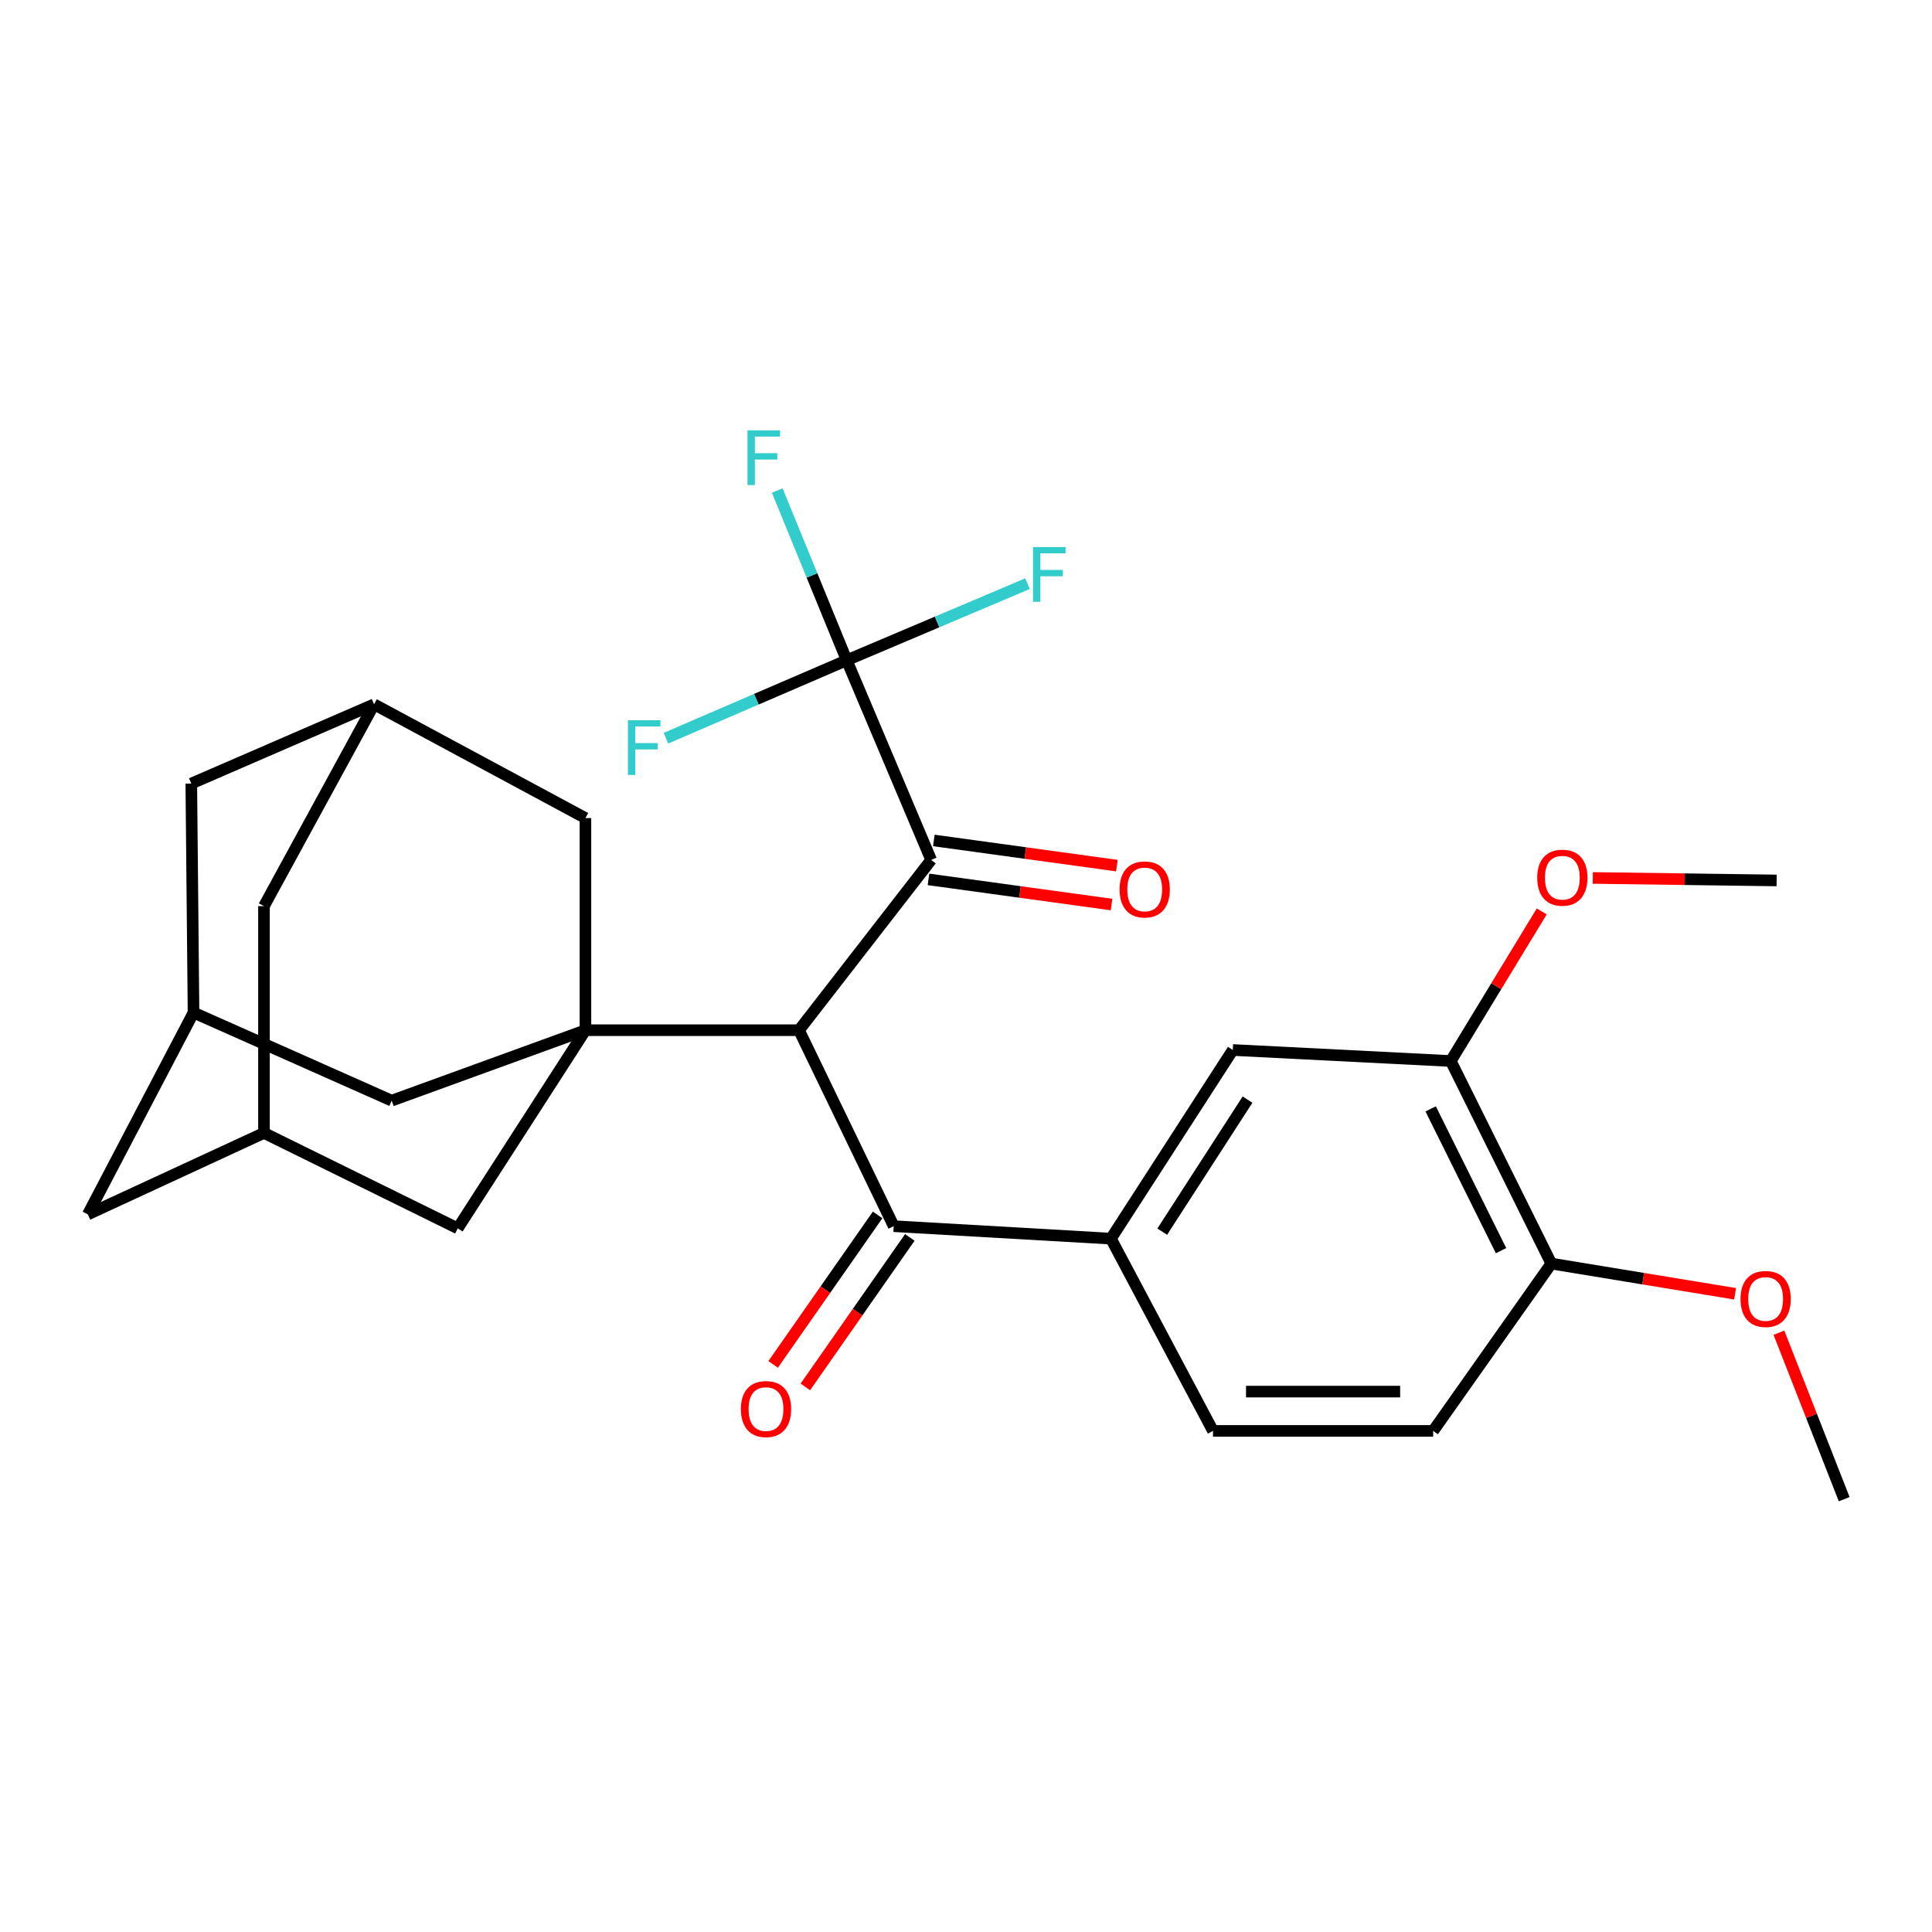 <?xml version='1.0' encoding='iso-8859-1'?>
<svg version='1.1' baseProfile='full'
              xmlns='http://www.w3.org/2000/svg'
                      xmlns:rdkit='http://www.rdkit.org/xml'
                      xmlns:xlink='http://www.w3.org/1999/xlink'
                  xml:space='preserve'
width='1000px' height='1000px' viewBox='0 0 1000 1000'>
<!-- END OF HEADER -->
<rect style='opacity:1.0;fill:#FFFFFF;stroke:none' width='1000' height='1000' x='0' y='0'> </rect>
<path class='bond-0' d='M 303.022,533.228 L 413.568,533.228' style='fill:none;fill-rule:evenodd;stroke:#000000;stroke-width:6px;stroke-linecap:butt;stroke-linejoin:miter;stroke-opacity:1' />
<path class='bond-5' d='M 303.022,533.228 L 303.022,423.439' style='fill:none;fill-rule:evenodd;stroke:#000000;stroke-width:6px;stroke-linecap:butt;stroke-linejoin:miter;stroke-opacity:1' />
<path class='bond-6' d='M 303.022,533.228 L 236.918,635.796' style='fill:none;fill-rule:evenodd;stroke:#000000;stroke-width:6px;stroke-linecap:butt;stroke-linejoin:miter;stroke-opacity:1' />
<path class='bond-7' d='M 303.022,533.228 L 202.736,569.693' style='fill:none;fill-rule:evenodd;stroke:#000000;stroke-width:6px;stroke-linecap:butt;stroke-linejoin:miter;stroke-opacity:1' />
<path class='bond-1' d='M 413.568,533.228 L 481.966,445.09' style='fill:none;fill-rule:evenodd;stroke:#000000;stroke-width:6px;stroke-linecap:butt;stroke-linejoin:miter;stroke-opacity:1' />
<path class='bond-3' d='M 413.568,533.228 L 462.586,634.666' style='fill:none;fill-rule:evenodd;stroke:#000000;stroke-width:6px;stroke-linecap:butt;stroke-linejoin:miter;stroke-opacity:1' />
<path class='bond-2' d='M 481.966,445.09 L 438.258,341.753' style='fill:none;fill-rule:evenodd;stroke:#000000;stroke-width:6px;stroke-linecap:butt;stroke-linejoin:miter;stroke-opacity:1' />
<path class='bond-13' d='M 480.58,455.165 L 527.953,461.678' style='fill:none;fill-rule:evenodd;stroke:#000000;stroke-width:6px;stroke-linecap:butt;stroke-linejoin:miter;stroke-opacity:1' />
<path class='bond-13' d='M 527.953,461.678 L 575.325,468.192' style='fill:none;fill-rule:evenodd;stroke:#FF0000;stroke-width:6px;stroke-linecap:butt;stroke-linejoin:miter;stroke-opacity:1' />
<path class='bond-13' d='M 483.351,435.015 L 530.723,441.528' style='fill:none;fill-rule:evenodd;stroke:#000000;stroke-width:6px;stroke-linecap:butt;stroke-linejoin:miter;stroke-opacity:1' />
<path class='bond-13' d='M 530.723,441.528 L 578.096,448.042' style='fill:none;fill-rule:evenodd;stroke:#FF0000;stroke-width:6px;stroke-linecap:butt;stroke-linejoin:miter;stroke-opacity:1' />
<path class='bond-17' d='M 438.258,341.753 L 485.05,321.925' style='fill:none;fill-rule:evenodd;stroke:#000000;stroke-width:6px;stroke-linecap:butt;stroke-linejoin:miter;stroke-opacity:1' />
<path class='bond-17' d='M 485.05,321.925 L 531.842,302.097' style='fill:none;fill-rule:evenodd;stroke:#33CCCC;stroke-width:6px;stroke-linecap:butt;stroke-linejoin:miter;stroke-opacity:1' />
<path class='bond-18' d='M 438.258,341.753 L 391.475,361.922' style='fill:none;fill-rule:evenodd;stroke:#000000;stroke-width:6px;stroke-linecap:butt;stroke-linejoin:miter;stroke-opacity:1' />
<path class='bond-18' d='M 391.475,361.922 L 344.693,382.092' style='fill:none;fill-rule:evenodd;stroke:#33CCCC;stroke-width:6px;stroke-linecap:butt;stroke-linejoin:miter;stroke-opacity:1' />
<path class='bond-19' d='M 438.258,341.753 L 420.277,297.824' style='fill:none;fill-rule:evenodd;stroke:#000000;stroke-width:6px;stroke-linecap:butt;stroke-linejoin:miter;stroke-opacity:1' />
<path class='bond-19' d='M 420.277,297.824 L 402.296,253.895' style='fill:none;fill-rule:evenodd;stroke:#33CCCC;stroke-width:6px;stroke-linecap:butt;stroke-linejoin:miter;stroke-opacity:1' />
<path class='bond-4' d='M 462.586,634.666 L 575.019,641.119' style='fill:none;fill-rule:evenodd;stroke:#000000;stroke-width:6px;stroke-linecap:butt;stroke-linejoin:miter;stroke-opacity:1' />
<path class='bond-15' d='M 454.251,628.84 L 427.211,667.528' style='fill:none;fill-rule:evenodd;stroke:#000000;stroke-width:6px;stroke-linecap:butt;stroke-linejoin:miter;stroke-opacity:1' />
<path class='bond-15' d='M 427.211,667.528 L 400.172,706.215' style='fill:none;fill-rule:evenodd;stroke:#FF0000;stroke-width:6px;stroke-linecap:butt;stroke-linejoin:miter;stroke-opacity:1' />
<path class='bond-15' d='M 470.922,640.492 L 443.883,679.18' style='fill:none;fill-rule:evenodd;stroke:#000000;stroke-width:6px;stroke-linecap:butt;stroke-linejoin:miter;stroke-opacity:1' />
<path class='bond-15' d='M 443.883,679.18 L 416.843,717.867' style='fill:none;fill-rule:evenodd;stroke:#FF0000;stroke-width:6px;stroke-linecap:butt;stroke-linejoin:miter;stroke-opacity:1' />
<path class='bond-8' d='M 575.019,641.119 L 638.095,543.477' style='fill:none;fill-rule:evenodd;stroke:#000000;stroke-width:6px;stroke-linecap:butt;stroke-linejoin:miter;stroke-opacity:1' />
<path class='bond-8' d='M 601.566,637.509 L 645.718,569.16' style='fill:none;fill-rule:evenodd;stroke:#000000;stroke-width:6px;stroke-linecap:butt;stroke-linejoin:miter;stroke-opacity:1' />
<path class='bond-16' d='M 575.019,641.119 L 627.846,740.636' style='fill:none;fill-rule:evenodd;stroke:#000000;stroke-width:6px;stroke-linecap:butt;stroke-linejoin:miter;stroke-opacity:1' />
<path class='bond-10' d='M 303.022,423.439 L 193.617,364.556' style='fill:none;fill-rule:evenodd;stroke:#000000;stroke-width:6px;stroke-linecap:butt;stroke-linejoin:miter;stroke-opacity:1' />
<path class='bond-11' d='M 236.918,635.796 L 136.633,586.405' style='fill:none;fill-rule:evenodd;stroke:#000000;stroke-width:6px;stroke-linecap:butt;stroke-linejoin:miter;stroke-opacity:1' />
<path class='bond-12' d='M 202.736,569.693 L 100.168,524.109' style='fill:none;fill-rule:evenodd;stroke:#000000;stroke-width:6px;stroke-linecap:butt;stroke-linejoin:miter;stroke-opacity:1' />
<path class='bond-9' d='M 638.095,543.477 L 750.923,549.183' style='fill:none;fill-rule:evenodd;stroke:#000000;stroke-width:6px;stroke-linecap:butt;stroke-linejoin:miter;stroke-opacity:1' />
<path class='bond-24' d='M 750.923,549.183 L 774.463,510.465' style='fill:none;fill-rule:evenodd;stroke:#000000;stroke-width:6px;stroke-linecap:butt;stroke-linejoin:miter;stroke-opacity:1' />
<path class='bond-24' d='M 774.463,510.465 L 798.002,471.747' style='fill:none;fill-rule:evenodd;stroke:#FF0000;stroke-width:6px;stroke-linecap:butt;stroke-linejoin:miter;stroke-opacity:1' />
<path class='bond-31' d='M 750.923,549.183 L 802.959,654.023' style='fill:none;fill-rule:evenodd;stroke:#000000;stroke-width:6px;stroke-linecap:butt;stroke-linejoin:miter;stroke-opacity:1' />
<path class='bond-31' d='M 740.51,573.952 L 776.934,647.34' style='fill:none;fill-rule:evenodd;stroke:#000000;stroke-width:6px;stroke-linecap:butt;stroke-linejoin:miter;stroke-opacity:1' />
<path class='bond-28' d='M 193.617,364.556 L 99.016,405.574' style='fill:none;fill-rule:evenodd;stroke:#000000;stroke-width:6px;stroke-linecap:butt;stroke-linejoin:miter;stroke-opacity:1' />
<path class='bond-30' d='M 193.617,364.556 L 136.633,469.011' style='fill:none;fill-rule:evenodd;stroke:#000000;stroke-width:6px;stroke-linecap:butt;stroke-linejoin:miter;stroke-opacity:1' />
<path class='bond-22' d='M 136.633,586.405 L 136.633,469.011' style='fill:none;fill-rule:evenodd;stroke:#000000;stroke-width:6px;stroke-linecap:butt;stroke-linejoin:miter;stroke-opacity:1' />
<path class='bond-29' d='M 136.633,586.405 L 45.455,628.576' style='fill:none;fill-rule:evenodd;stroke:#000000;stroke-width:6px;stroke-linecap:butt;stroke-linejoin:miter;stroke-opacity:1' />
<path class='bond-21' d='M 100.168,524.109 L 45.455,628.576' style='fill:none;fill-rule:evenodd;stroke:#000000;stroke-width:6px;stroke-linecap:butt;stroke-linejoin:miter;stroke-opacity:1' />
<path class='bond-23' d='M 100.168,524.109 L 99.016,405.574' style='fill:none;fill-rule:evenodd;stroke:#000000;stroke-width:6px;stroke-linecap:butt;stroke-linejoin:miter;stroke-opacity:1' />
<path class='bond-14' d='M 802.959,654.023 L 741.804,740.636' style='fill:none;fill-rule:evenodd;stroke:#000000;stroke-width:6px;stroke-linecap:butt;stroke-linejoin:miter;stroke-opacity:1' />
<path class='bond-25' d='M 802.959,654.023 L 850.519,661.842' style='fill:none;fill-rule:evenodd;stroke:#000000;stroke-width:6px;stroke-linecap:butt;stroke-linejoin:miter;stroke-opacity:1' />
<path class='bond-25' d='M 850.519,661.842 L 898.078,669.661' style='fill:none;fill-rule:evenodd;stroke:#FF0000;stroke-width:6px;stroke-linecap:butt;stroke-linejoin:miter;stroke-opacity:1' />
<path class='bond-20' d='M 627.846,740.636 L 741.804,740.636' style='fill:none;fill-rule:evenodd;stroke:#000000;stroke-width:6px;stroke-linecap:butt;stroke-linejoin:miter;stroke-opacity:1' />
<path class='bond-20' d='M 644.94,720.296 L 724.71,720.296' style='fill:none;fill-rule:evenodd;stroke:#000000;stroke-width:6px;stroke-linecap:butt;stroke-linejoin:miter;stroke-opacity:1' />
<path class='bond-26' d='M 824.438,454.424 L 872.011,455.073' style='fill:none;fill-rule:evenodd;stroke:#FF0000;stroke-width:6px;stroke-linecap:butt;stroke-linejoin:miter;stroke-opacity:1' />
<path class='bond-26' d='M 872.011,455.073 L 919.584,455.723' style='fill:none;fill-rule:evenodd;stroke:#000000;stroke-width:6px;stroke-linecap:butt;stroke-linejoin:miter;stroke-opacity:1' />
<path class='bond-27' d='M 920.767,689.806 L 937.656,732.888' style='fill:none;fill-rule:evenodd;stroke:#FF0000;stroke-width:6px;stroke-linecap:butt;stroke-linejoin:miter;stroke-opacity:1' />
<path class='bond-27' d='M 937.656,732.888 L 954.545,775.97' style='fill:none;fill-rule:evenodd;stroke:#000000;stroke-width:6px;stroke-linecap:butt;stroke-linejoin:miter;stroke-opacity:1' />
<path  class='atom-14' d='M 579.5 460.368
Q 579.5 453.568, 582.86 449.768
Q 586.22 445.968, 592.5 445.968
Q 598.78 445.968, 602.14 449.768
Q 605.5 453.568, 605.5 460.368
Q 605.5 467.248, 602.1 471.168
Q 598.7 475.048, 592.5 475.048
Q 586.26 475.048, 582.86 471.168
Q 579.5 467.288, 579.5 460.368
M 592.5 471.848
Q 596.82 471.848, 599.14 468.968
Q 601.5 466.048, 601.5 460.368
Q 601.5 454.808, 599.14 452.008
Q 596.82 449.168, 592.5 449.168
Q 588.18 449.168, 585.82 451.968
Q 583.5 454.768, 583.5 460.368
Q 583.5 466.088, 585.82 468.968
Q 588.18 471.848, 592.5 471.848
' fill='#FF0000'/>
<path  class='atom-16' d='M 383.483 729.326
Q 383.483 722.526, 386.843 718.726
Q 390.203 714.926, 396.483 714.926
Q 402.763 714.926, 406.123 718.726
Q 409.483 722.526, 409.483 729.326
Q 409.483 736.206, 406.083 740.126
Q 402.683 744.006, 396.483 744.006
Q 390.243 744.006, 386.843 740.126
Q 383.483 736.246, 383.483 729.326
M 396.483 740.806
Q 400.803 740.806, 403.123 737.926
Q 405.483 735.006, 405.483 729.326
Q 405.483 723.766, 403.123 720.966
Q 400.803 718.126, 396.483 718.126
Q 392.163 718.126, 389.803 720.926
Q 387.483 723.726, 387.483 729.326
Q 387.483 735.046, 389.803 737.926
Q 392.163 740.806, 396.483 740.806
' fill='#FF0000'/>
<path  class='atom-18' d='M 534.689 283.162
L 551.529 283.162
L 551.529 286.402
L 538.489 286.402
L 538.489 295.002
L 550.089 295.002
L 550.089 298.282
L 538.489 298.282
L 538.489 311.482
L 534.689 311.482
L 534.689 283.162
' fill='#33CCCC'/>
<path  class='atom-19' d='M 324.998 372.792
L 341.838 372.792
L 341.838 376.032
L 328.798 376.032
L 328.798 384.632
L 340.398 384.632
L 340.398 387.912
L 328.798 387.912
L 328.798 401.112
L 324.998 401.112
L 324.998 372.792
' fill='#33CCCC'/>
<path  class='atom-20' d='M 386.921 222.742
L 403.761 222.742
L 403.761 225.982
L 390.721 225.982
L 390.721 234.582
L 402.321 234.582
L 402.321 237.862
L 390.721 237.862
L 390.721 251.062
L 386.921 251.062
L 386.921 222.742
' fill='#33CCCC'/>
<path  class='atom-25' d='M 795.665 454.289
Q 795.665 447.489, 799.025 443.689
Q 802.385 439.889, 808.665 439.889
Q 814.945 439.889, 818.305 443.689
Q 821.665 447.489, 821.665 454.289
Q 821.665 461.169, 818.265 465.089
Q 814.865 468.969, 808.665 468.969
Q 802.425 468.969, 799.025 465.089
Q 795.665 461.209, 795.665 454.289
M 808.665 465.769
Q 812.985 465.769, 815.305 462.889
Q 817.665 459.969, 817.665 454.289
Q 817.665 448.729, 815.305 445.929
Q 812.985 443.089, 808.665 443.089
Q 804.345 443.089, 801.985 445.889
Q 799.665 448.689, 799.665 454.289
Q 799.665 460.009, 801.985 462.889
Q 804.345 465.769, 808.665 465.769
' fill='#FF0000'/>
<path  class='atom-26' d='M 900.889 672.341
Q 900.889 665.541, 904.249 661.741
Q 907.609 657.941, 913.889 657.941
Q 920.169 657.941, 923.529 661.741
Q 926.889 665.541, 926.889 672.341
Q 926.889 679.221, 923.489 683.141
Q 920.089 687.021, 913.889 687.021
Q 907.649 687.021, 904.249 683.141
Q 900.889 679.261, 900.889 672.341
M 913.889 683.821
Q 918.209 683.821, 920.529 680.941
Q 922.889 678.021, 922.889 672.341
Q 922.889 666.781, 920.529 663.981
Q 918.209 661.141, 913.889 661.141
Q 909.569 661.141, 907.209 663.941
Q 904.889 666.741, 904.889 672.341
Q 904.889 678.061, 907.209 680.941
Q 909.569 683.821, 913.889 683.821
' fill='#FF0000'/>
</svg>
